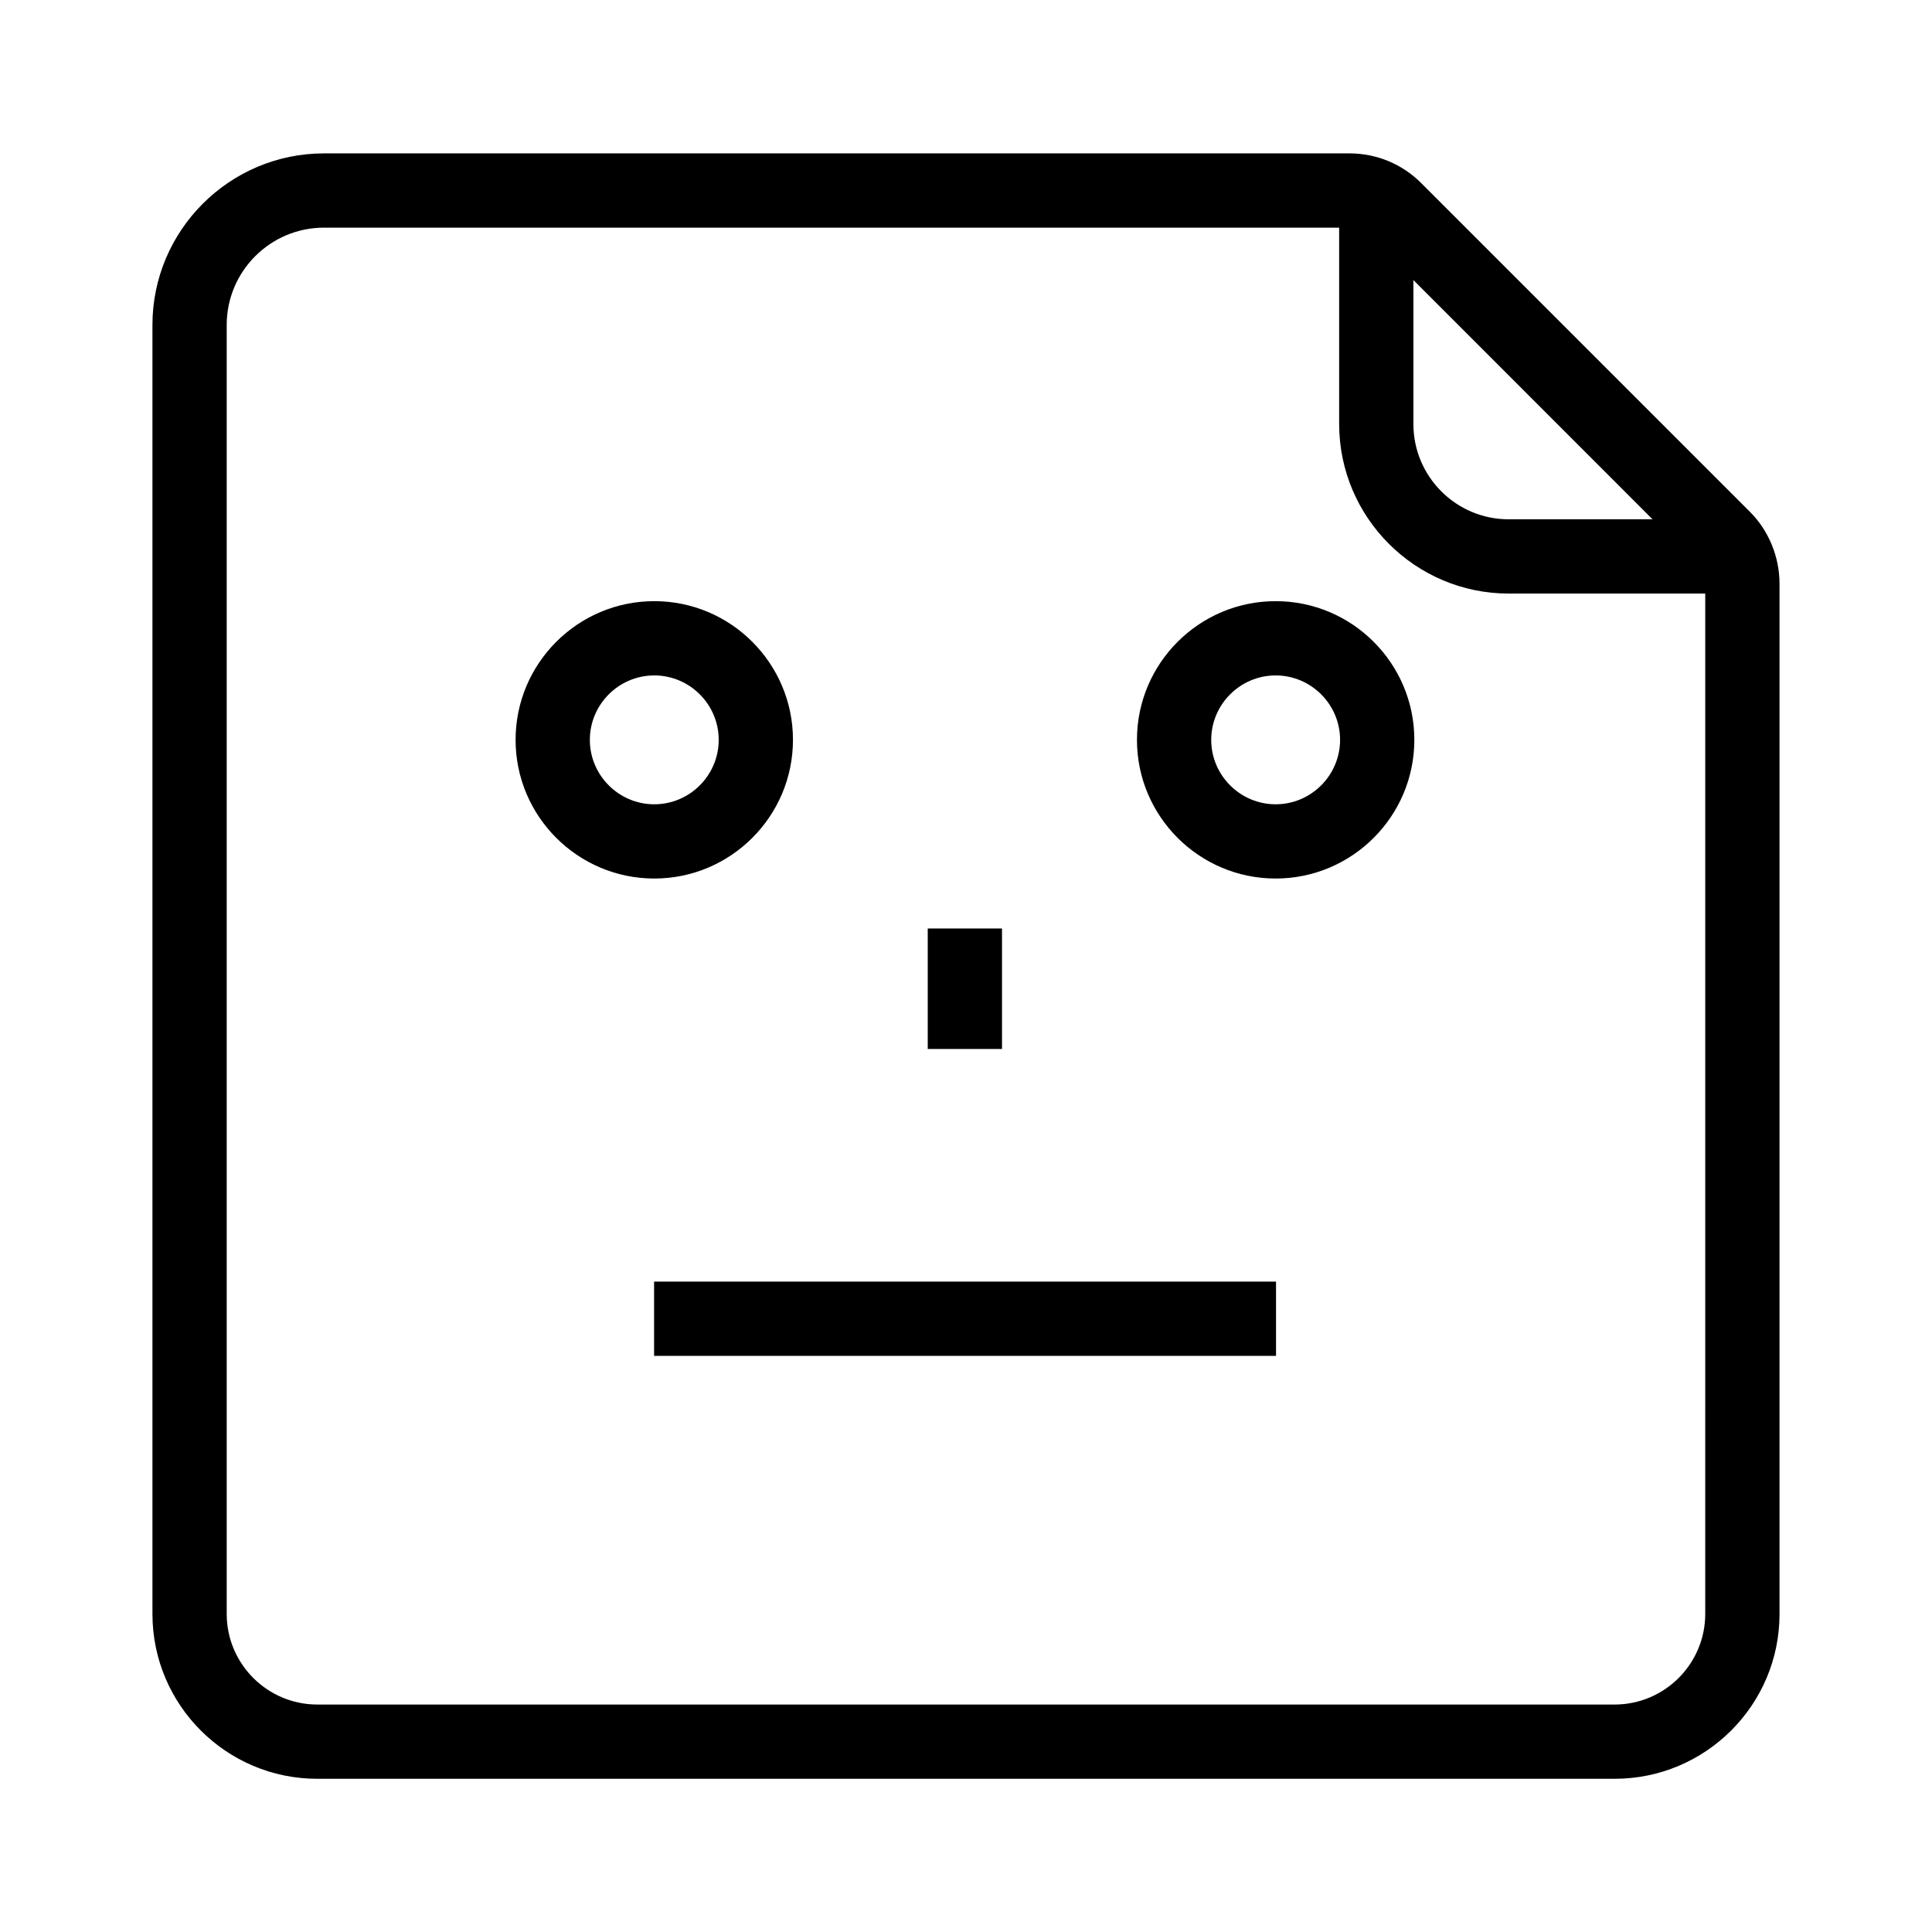 <?xml version="1.0" encoding="UTF-8"?>
<!-- Uploaded to: ICON Repo, www.iconrepo.com, Generator: ICON Repo Mixer Tools -->
<svg fill="#000000" width="800px" height="800px" version="1.1" viewBox="144 144 512 512" xmlns="http://www.w3.org/2000/svg">
 <g>
  <path d="m571.9 615.4h-343.81c-24.109 0-43.691-19.582-43.691-43.691v-341.6c0-25.043 20.418-45.461 45.461-45.461h271.73c7.231 0 14.023 2.805 19.141 7.969l86.938 86.938c5.019 4.969 7.922 11.957 7.922 19.141v273.06c0 24.059-19.582 43.641-43.691 43.641zm-342.04-411.07c-14.219 0-25.781 11.562-25.781 25.781v341.6c0 13.234 10.773 24.008 24.008 24.008h343.81c13.234 0 24.008-10.773 24.008-24.008l0.004-273.06c0-1.918-0.789-3.836-2.066-5.117 0 0-0.051-0.051-0.051-0.051l-86.938-86.98c-1.426-1.426-3.246-2.164-5.266-2.164z"/>
  <path d="m605.75 301.3h-61.941c-24.746 0-44.918-20.172-44.918-44.918l-0.004-61.898h19.68v61.895c0 13.922 11.316 25.238 25.238 25.238h61.941z"/>
  <path d="m317.39 376.82c-20.27 0-36.754-16.48-36.754-36.754 0-20.27 16.48-36.754 36.754-36.754 20.27 0 36.754 16.48 36.754 36.754 0 20.273-16.484 36.754-36.754 36.754zm0-53.824c-9.398 0-17.074 7.676-17.074 17.074 0 9.398 7.676 17.074 17.074 17.074s17.074-7.676 17.074-17.074c0-9.398-7.676-17.074-17.074-17.074z"/>
  <path d="m482.06 376.82c-20.27 0-36.754-16.48-36.754-36.754 0-20.27 16.48-36.754 36.754-36.754 20.27 0 36.754 16.48 36.754 36.754 0 20.273-16.48 36.754-36.754 36.754zm0-53.824c-9.398 0-17.074 7.676-17.074 17.074 0 9.398 7.676 17.074 17.074 17.074s17.074-7.676 17.074-17.074c0-9.398-7.676-17.074-17.074-17.074z"/>
  <path d="m389.86 390.06h19.68v31.93h-19.68z"/>
  <path d="m317.34 483.64h164.82v19.68h-164.82z"/>
 </g>
</svg>